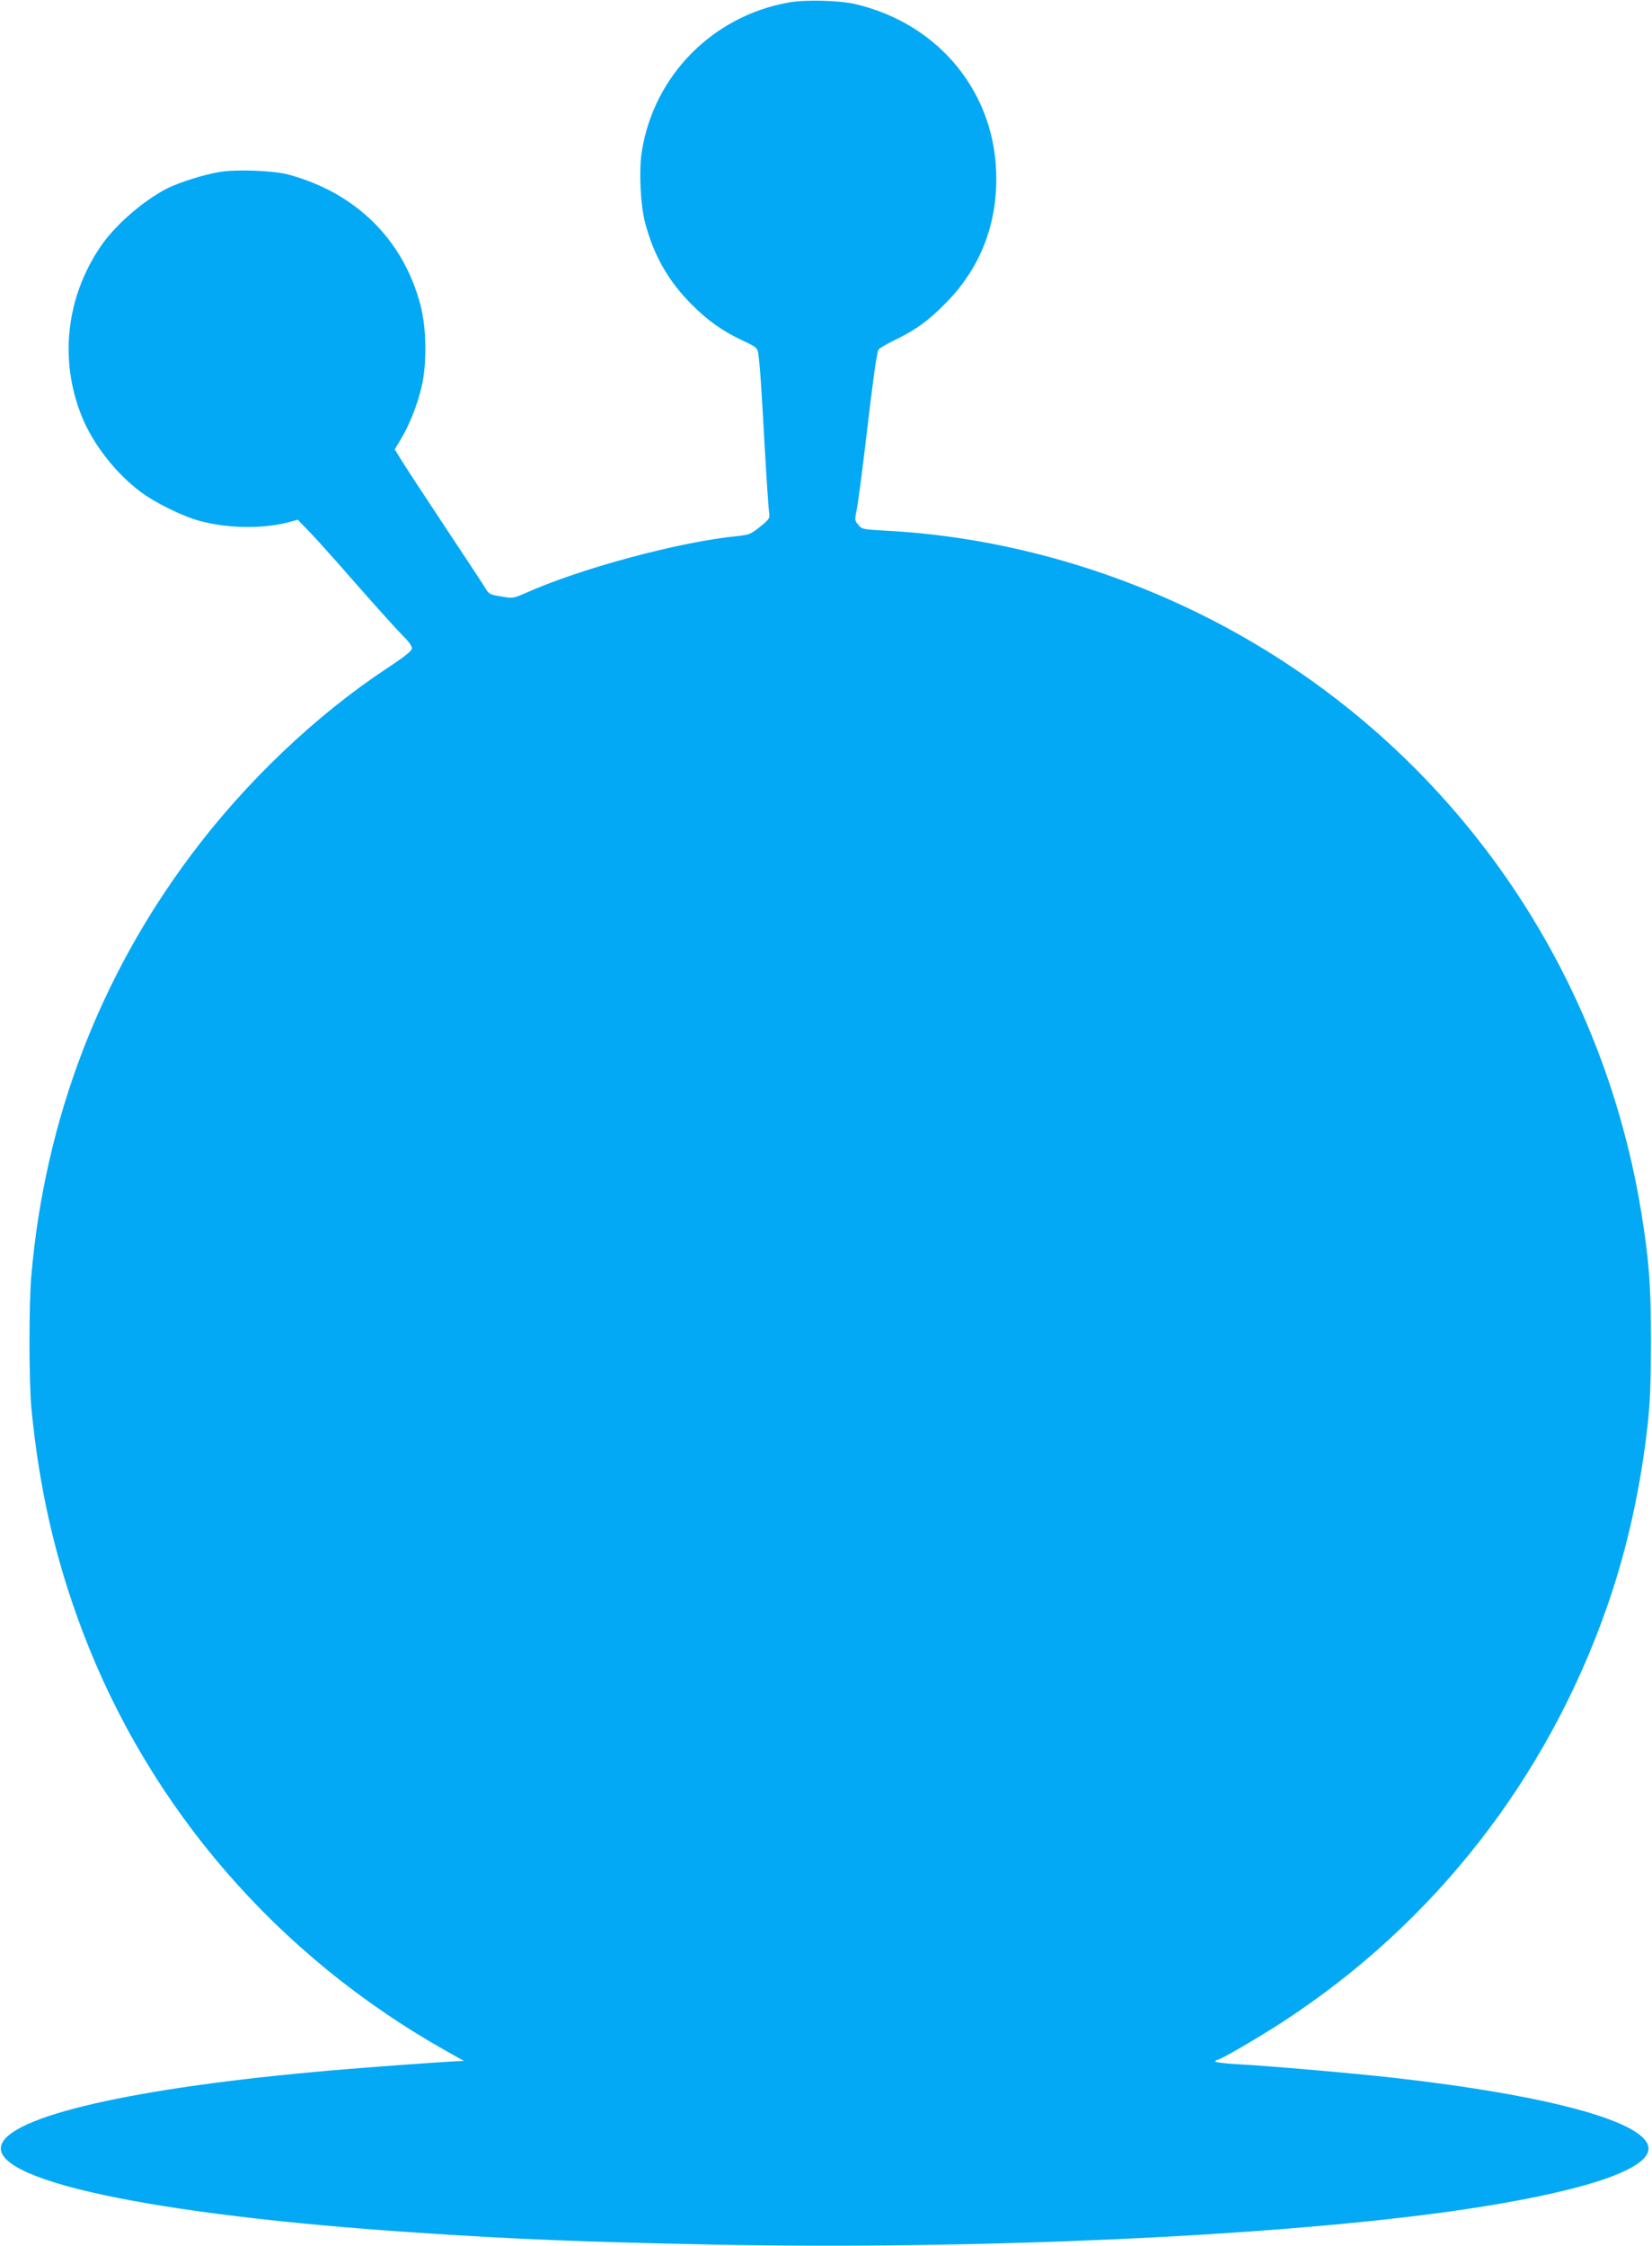 <?xml version="1.0" standalone="no"?>
<!DOCTYPE svg PUBLIC "-//W3C//DTD SVG 20010904//EN"
 "http://www.w3.org/TR/2001/REC-SVG-20010904/DTD/svg10.dtd">
<svg version="1.0" xmlns="http://www.w3.org/2000/svg"
 width="942pt" height="1280pt" viewBox="0 0 942 1280"
 preserveAspectRatio="xMidYMid meet">
<g transform="translate(0,1280) scale(0.1,-0.1)"
fill="#03a9f4" stroke="none">
<path d="M4498 12786 c-434 -77 -769 -416 -838 -848 -18 -109 -8 -311 20 -413
50 -185 132 -328 265 -461 93 -93 175 -151 290 -205 79 -37 84 -41 89 -77 9
-64 16 -157 36 -522 11 -195 23 -369 26 -385 5 -28 0 -35 -52 -77 -52 -42 -63
-46 -128 -53 -330 -32 -899 -185 -1212 -326 -67 -29 -70 -30 -137 -18 -64 10
-70 14 -90 48 -12 20 -116 178 -231 351 -115 173 -226 343 -247 377 l-38 62
34 57 c48 79 91 187 117 291 33 133 31 341 -5 477 -99 372 -368 637 -752 741
-84 23 -295 31 -392 15 -84 -13 -233 -60 -298 -93 -138 -70 -301 -212 -383
-334 -197 -292 -235 -649 -104 -970 63 -154 191 -319 332 -425 82 -62 242
-141 340 -167 160 -43 358 -46 506 -7 l52 14 65 -67 c35 -36 159 -174 274
-306 116 -132 234 -262 262 -290 30 -29 51 -58 50 -70 0 -14 -40 -46 -147
-117 -404 -267 -803 -647 -1112 -1060 -524 -699 -833 -1510 -911 -2393 -15
-167 -14 -605 0 -760 44 -457 136 -861 291 -1270 382 -1009 1111 -1851 2070
-2391 l105 -59 -45 -2 c-121 -7 -390 -26 -610 -44 -1139 -92 -1897 -254 -1978
-423 -100 -206 844 -409 2368 -510 568 -38 952 -53 1697 -68 1514 -29 3198 48
4213 192 706 101 1110 230 1110 355 0 149 -556 303 -1465 405 -222 25 -706 67
-877 76 -71 4 -128 11 -128 15 0 5 5 9 10 9 17 0 237 128 375 218 864 562
1509 1389 1851 2372 114 328 191 678 231 1047 12 113 17 245 17 463 0 317 -11
457 -55 730 -242 1487 -1179 2754 -2524 3415 -567 278 -1182 440 -1790 471
-124 7 -131 8 -151 33 -21 25 -21 29 -8 91 7 36 29 202 49 370 41 352 64 520
74 537 4 7 44 31 89 53 123 59 197 113 297 215 188 191 286 431 286 704 2 483
-320 883 -801 997 -90 22 -287 27 -382 10z"/>
</g>
</svg>

